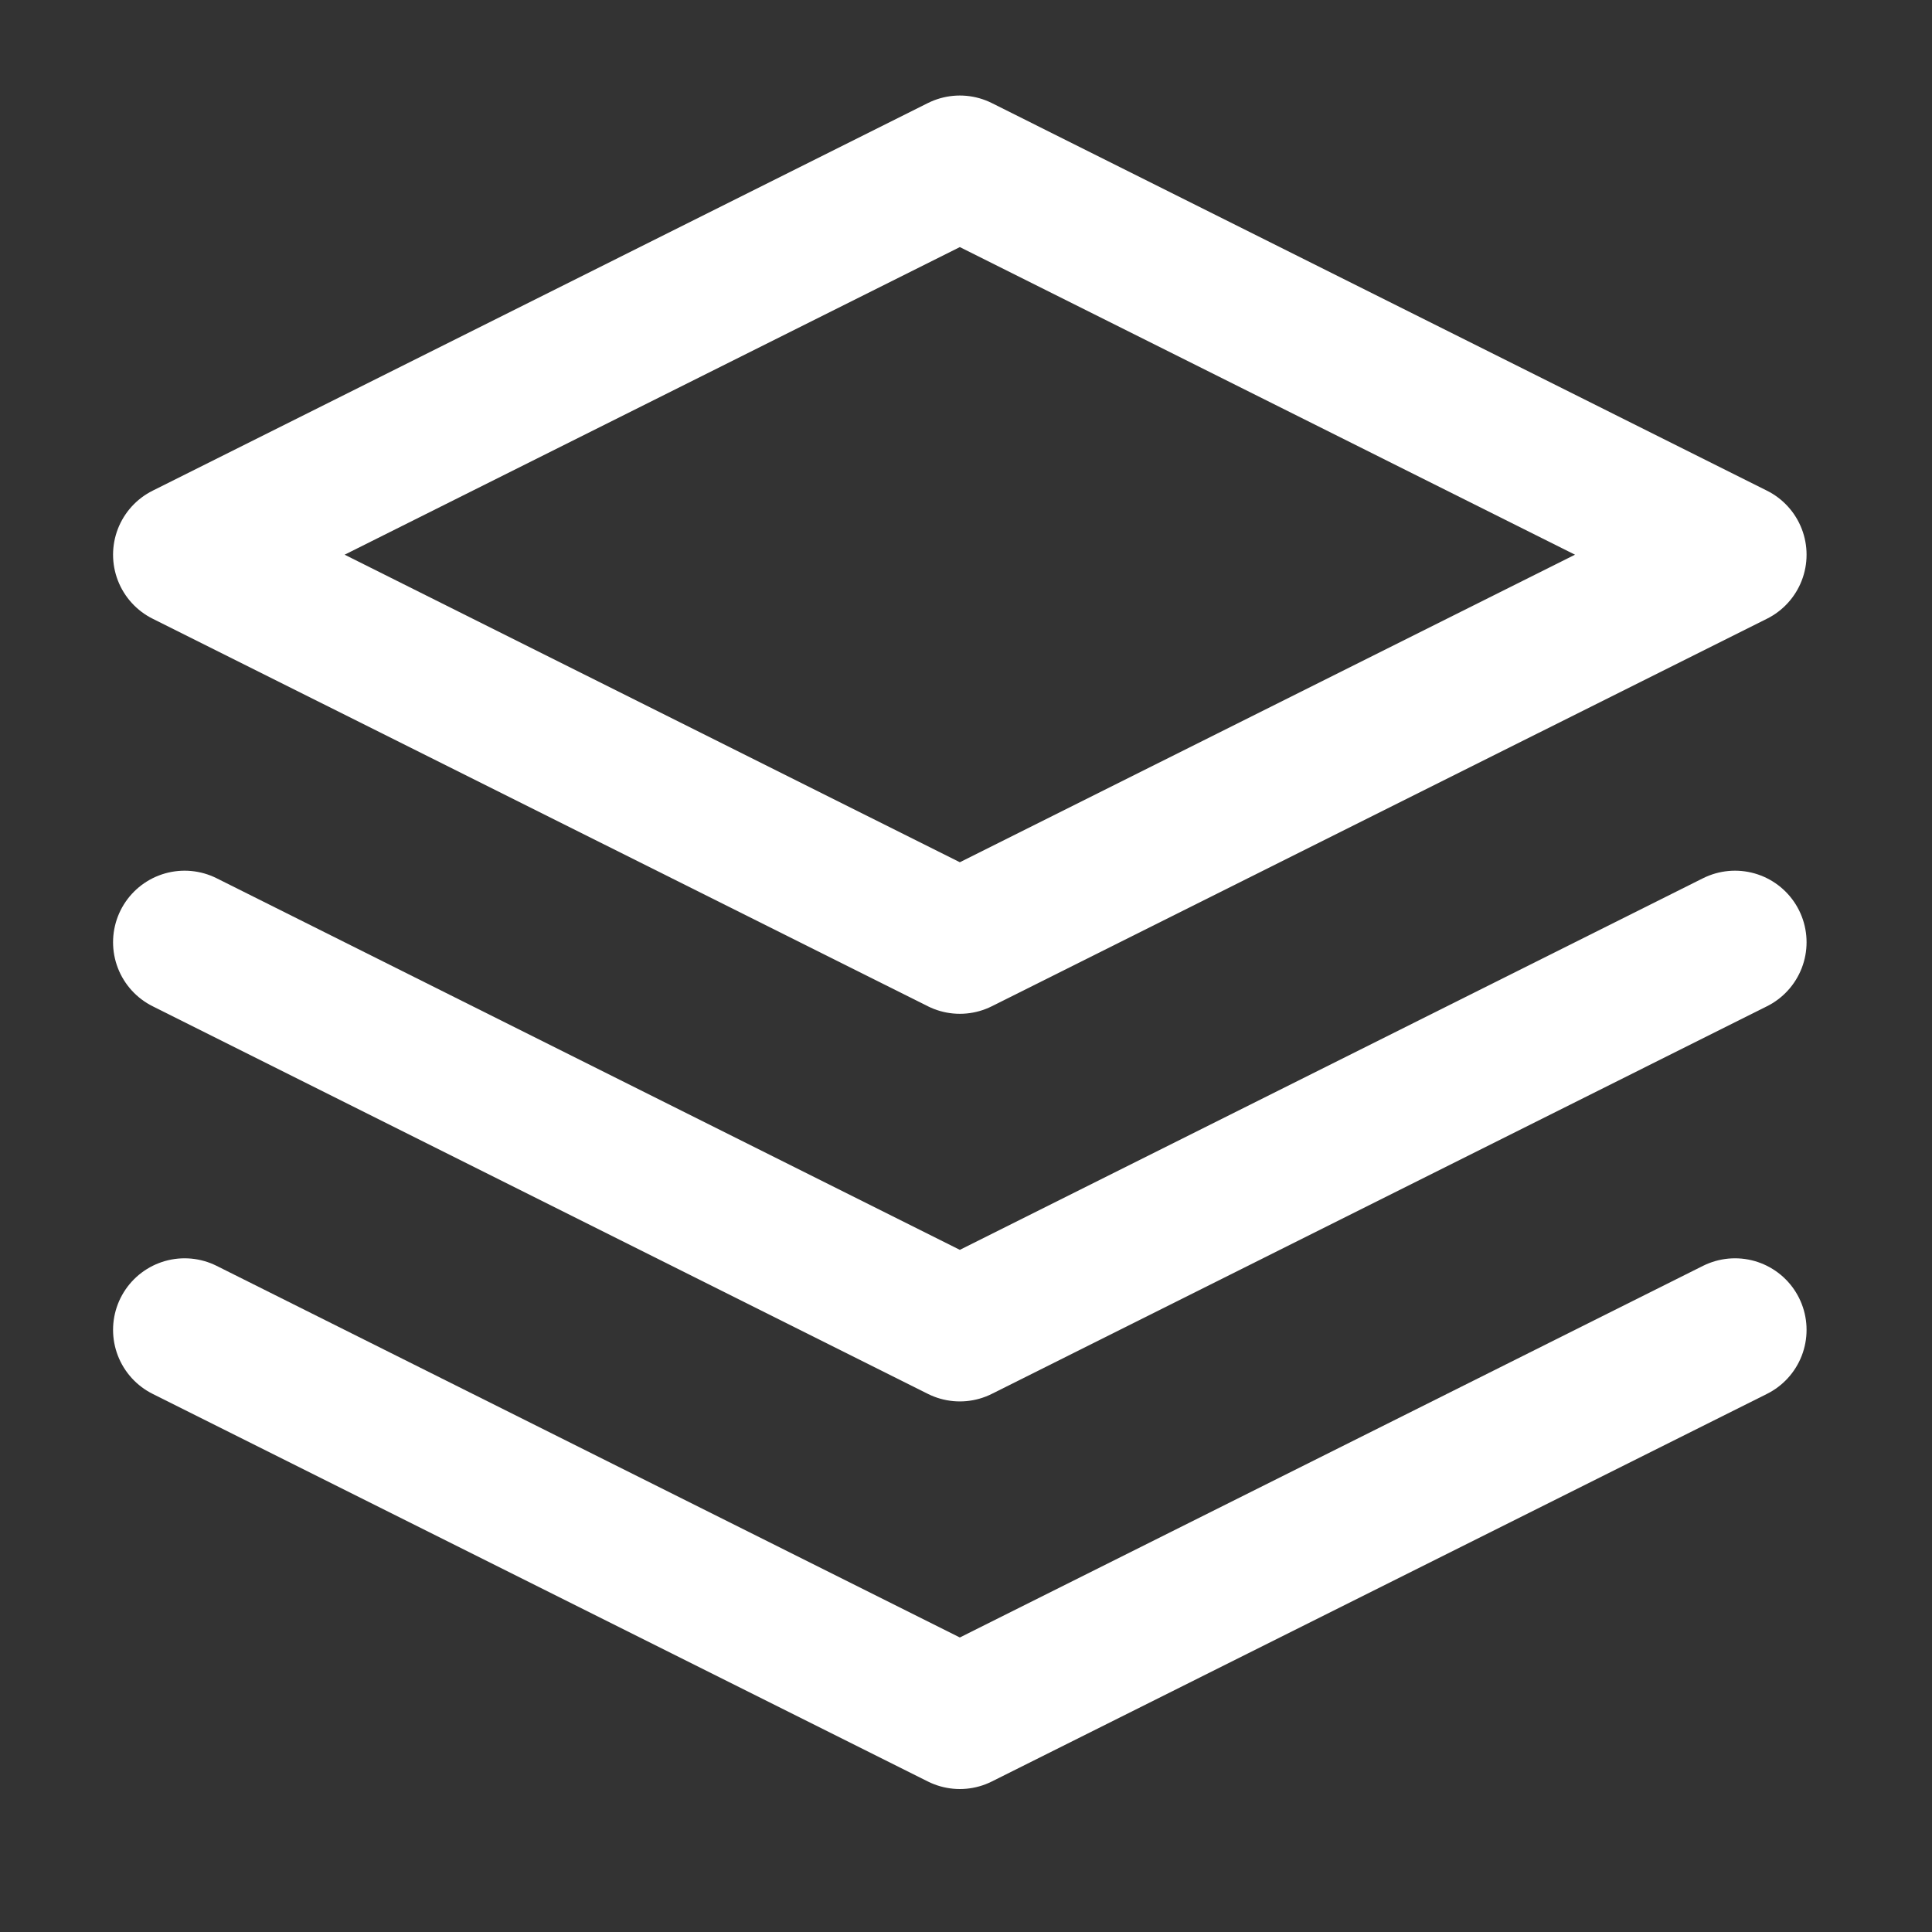 <svg width="27" height="27" viewBox="0 0 27 27" fill="none" xmlns="http://www.w3.org/2000/svg">
<rect x="0" y="0" width="27" height="27" fill="#333333" stroke="none"/>
<path d="M13.414 2.335L2.58 7.752L13.414 13.168L24.247 7.752L13.414 2.335Z" stroke="white" stroke-width="2" stroke-linecap="round" stroke-linejoin="round"/>
<path d="M2.58 18.585L13.414 24.002L24.247 18.585" stroke="white" stroke-width="2" stroke-linecap="round" stroke-linejoin="round"/>
<path d="M2.58 13.168L13.414 18.585L24.247 13.168" stroke="white" stroke-width="2" stroke-linecap="round" stroke-linejoin="round"/>
</svg>
